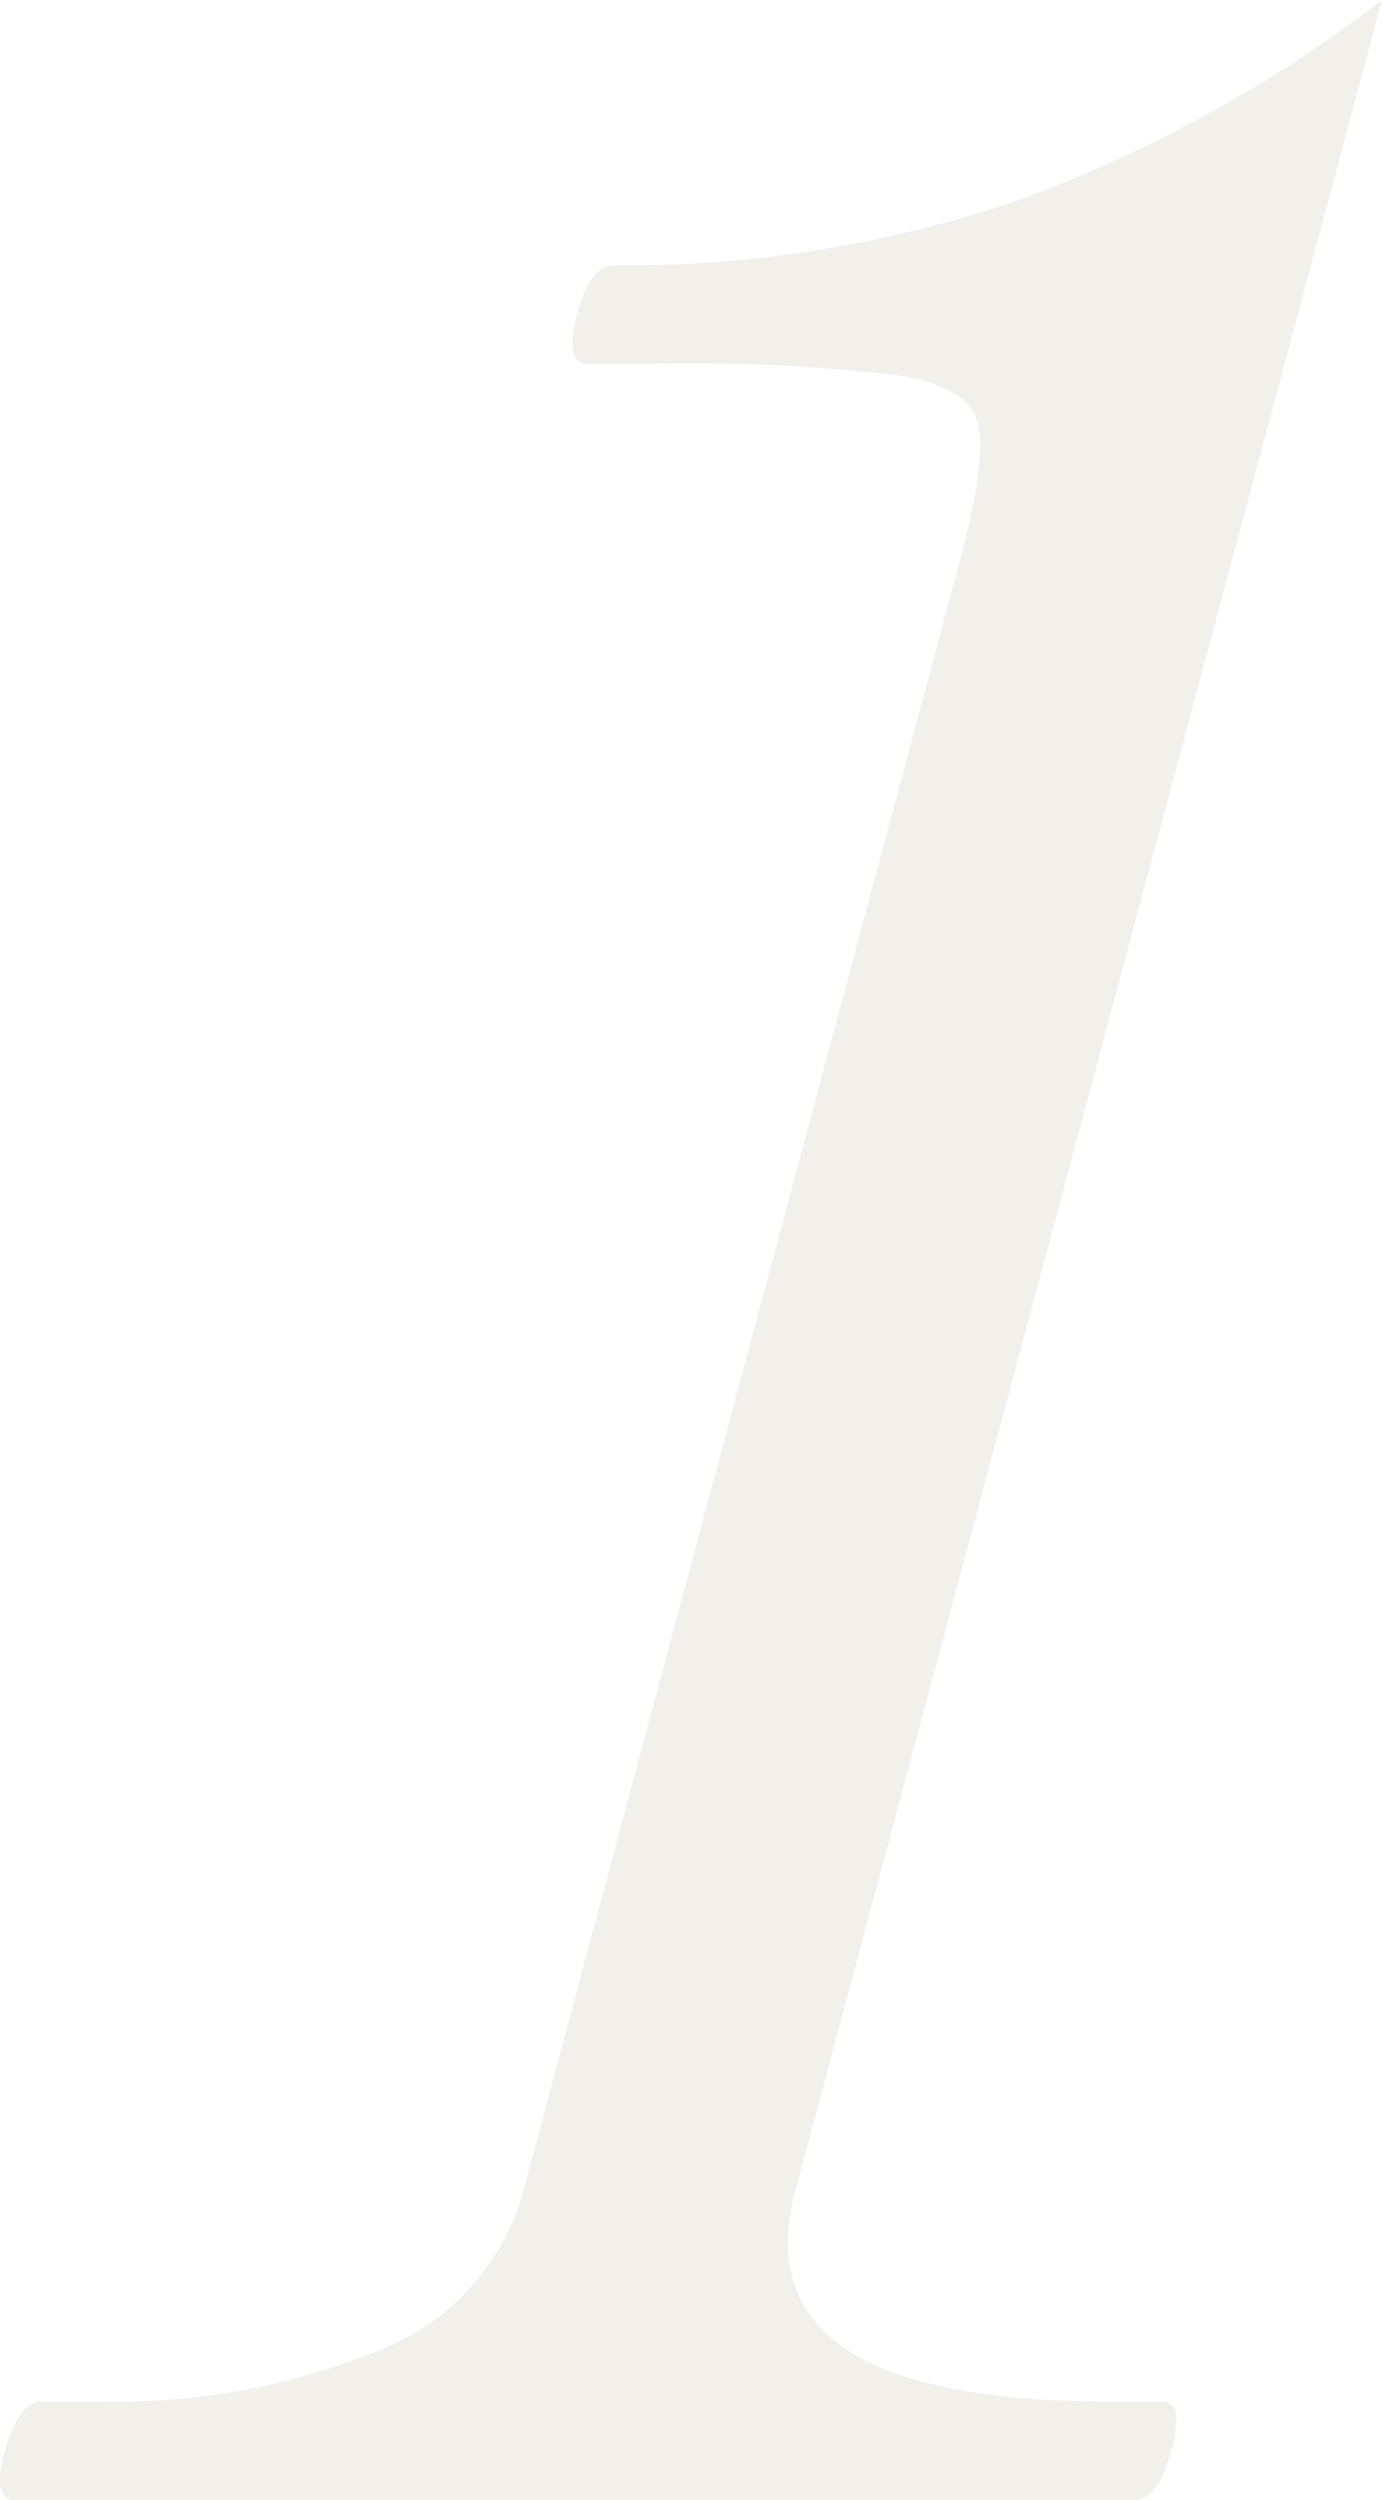 <svg xmlns="http://www.w3.org/2000/svg" width="46.61" height="84.276"><defs><clipPath id="a"><path data-name="長方形 230" fill="#7f6a3b" opacity=".096" d="M0 0h46.61v84.276H0z"/></clipPath></defs><g data-name="グループ 371" opacity=".102" style="mix-blend-mode:multiply;isolation:isolate"><g data-name="グループ 370" clip-path="url(#a)"><path data-name="パス 488" d="M.523 84.276c-.535 0-.659-.533-.373-1.605q.462-1.72 1.263-1.72h1.835a23.559 23.559 0 0 0 9.521-1.72 8.043 8.043 0 0 0 4.883-5.389l14.716-54.923q.92-3.44.613-4.644t-2.55-1.605a59.77 59.77 0 0 0-8.665-.4h-1.949q-.8 0-.34-1.72c.287-1.07.7-1.605 1.233-1.605a41.091 41.091 0 0 0 13.41-2.121A46.033 46.033 0 0 0 46.611 0L26.824 73.842q-1.9 7.112 10.595 7.109h1.72a.458.458 0 0 1 .522.4 3.615 3.615 0 0 1-.182 1.319c-.287 1.072-.7 1.605-1.233 1.605Z" fill="#7f6a3b"/></g></g></svg>